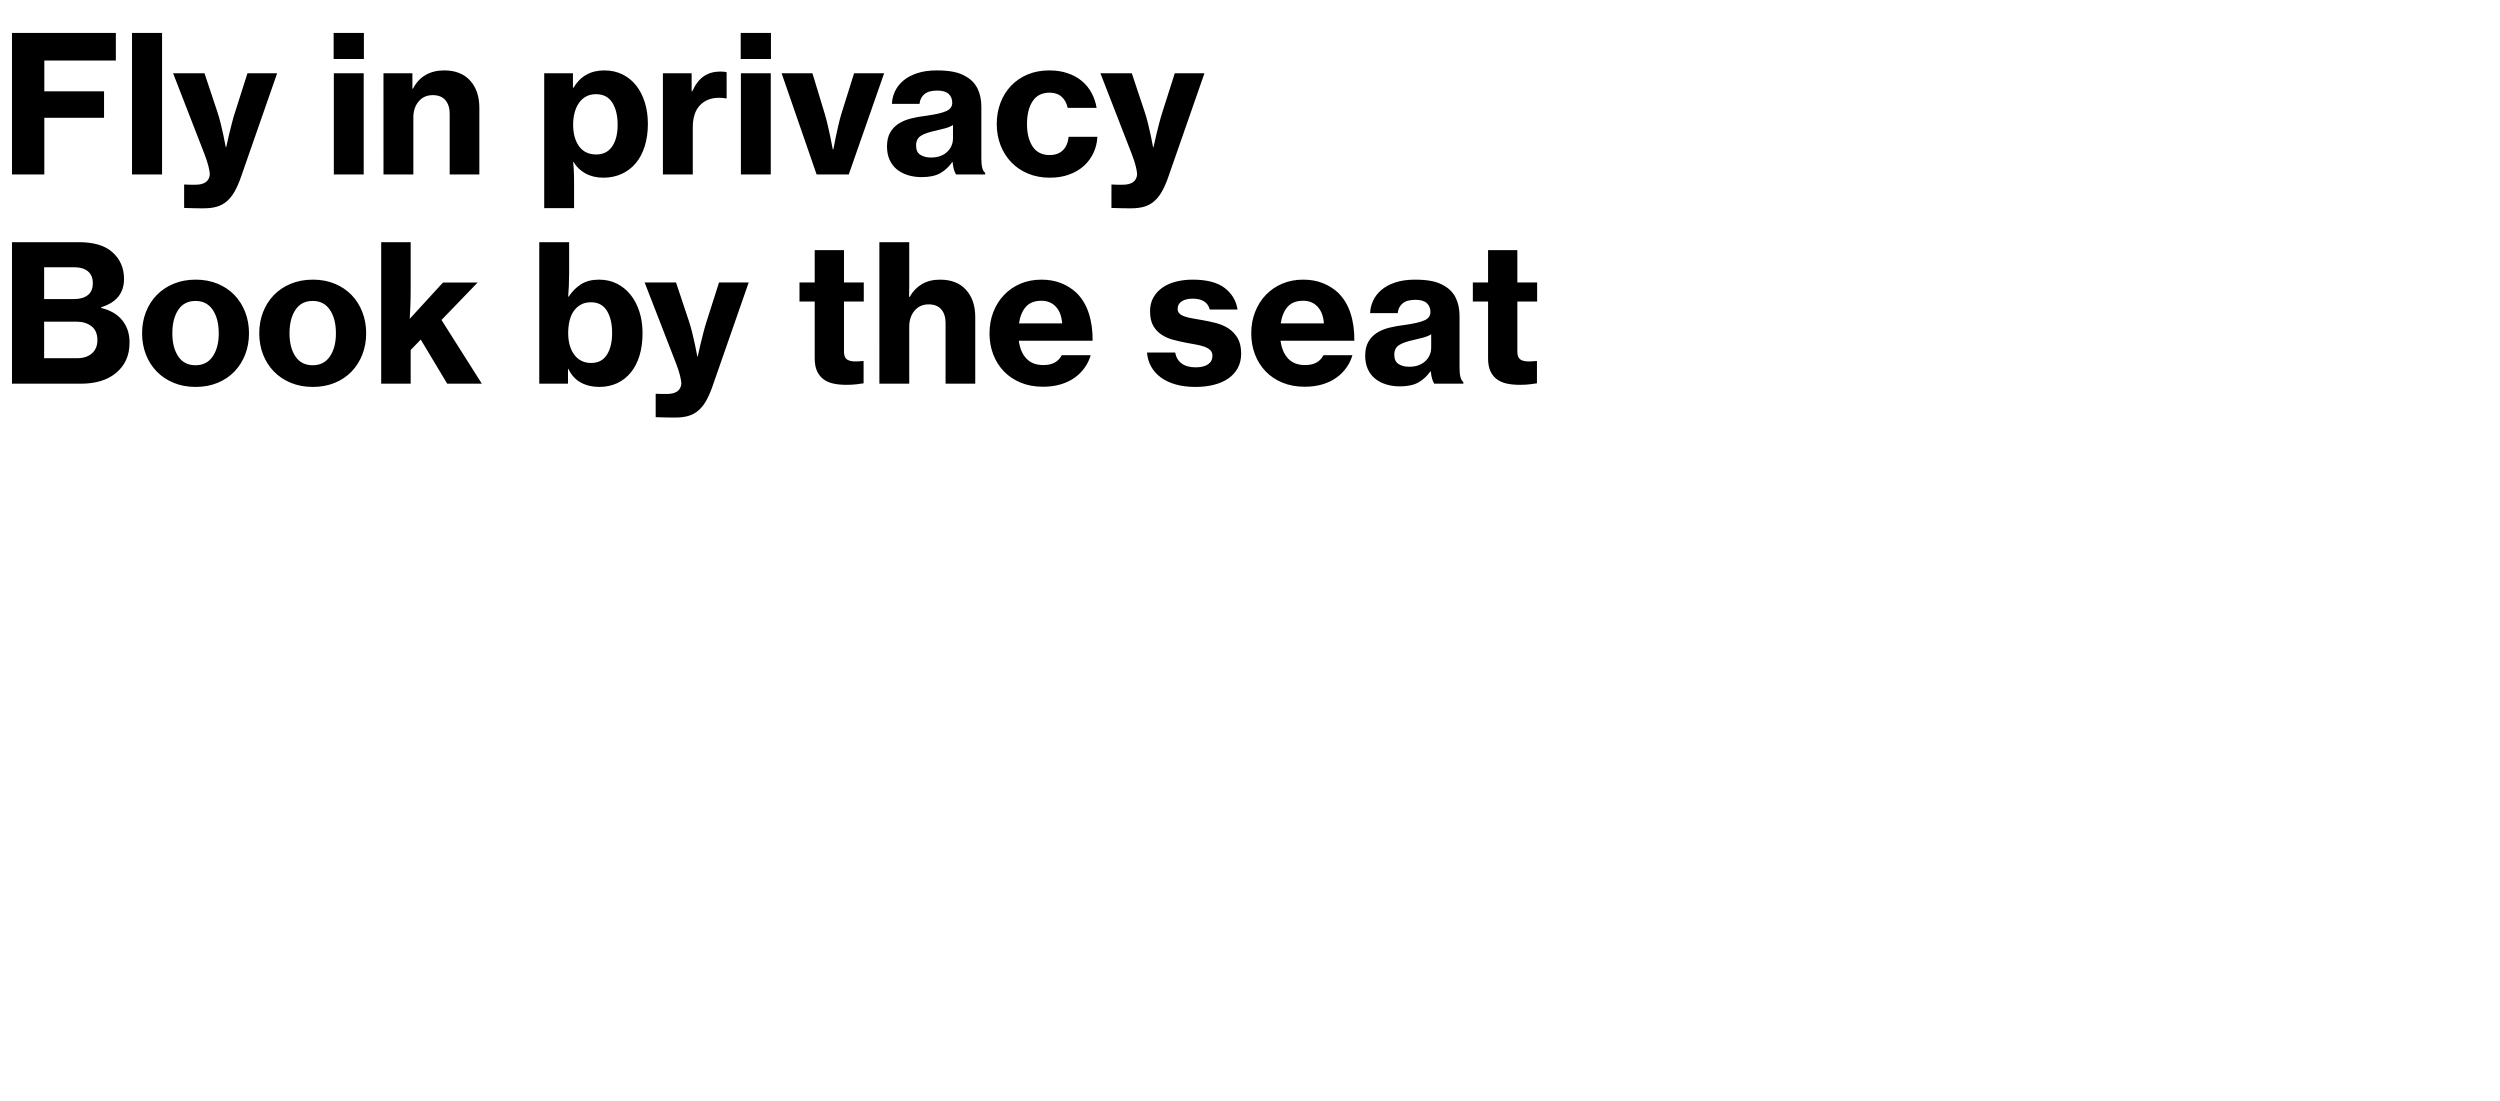 <svg width="368" height="162" viewBox="0 0 368 162" xmlns="http://www.w3.org/2000/svg"><path d="M1.764 25.68V4.848h15.288v4.06H6.524v4.536h8.792v3.892H6.524v8.344h-4.76zm17.668 0V4.848h4.424V25.68h-4.424zm10.612 4.984h-.504q-.448 0-.98-.014t-.98-.028l-.476-.014v-3.444h.224q.028 0 .238.014t.462.014h.728q1.988 0 2.128-1.512 0-.392-.196-1.19-.196-.798-.588-1.806l-4.62-11.9h4.62l1.904 5.712q.252.756.476 1.666.224.91.392 1.694.196.924.364 1.82h.056q.196-.924.42-1.848l.42-1.68q.224-.896.476-1.652l1.82-5.712h4.368l-5.32 15.26q-.448 1.288-.952 2.17-.504.882-1.148 1.428-.644.546-1.456.784-.812.238-1.876.238zm19.068-21.98V4.848h4.452v3.836h-4.452zm.028 16.996V10.784h4.396V25.68H49.14zm11.564-14.896v2.268h.084q.7-1.344 1.862-2.016 1.162-.672 2.73-.672 2.464 0 3.822 1.498t1.358 4.018v9.8h-4.368v-8.96q0-1.232-.63-1.974t-1.862-.742q-1.288 0-2.072.924t-.784 2.352v8.4h-4.396V10.784h4.256zm19.404 19.852V10.784h4.228v2.128h.084q1.512-2.548 4.536-2.548 1.484 0 2.674.588t2.016 1.638q.826 1.05 1.274 2.492.448 1.442.448 3.15 0 1.82-.462 3.29t-1.316 2.492q-.854 1.022-2.072 1.582t-2.702.56q-1.484 0-2.618-.616t-1.778-1.708h-.056q.056.42.098 1.232t.042 2.016v3.556h-4.396zm7.672-7.896q1.512 0 2.324-1.176.812-1.176.812-3.192t-.784-3.262q-.784-1.246-2.408-1.246-.84 0-1.47.35t-1.05.966q-.42.616-.63 1.428-.21.812-.21 1.764 0 1.932.868 3.15t2.548 1.218zm14.028-11.956v2.66h.084q.728-1.568 1.736-2.24 1.008-.672 2.408-.672.672 0 .924.112v3.836h-.112q-.476-.084-.924-.084-1.792-.028-2.87 1.078t-1.078 3.29v6.916H97.58V10.784h4.228zm7.224-2.1V4.848h4.452v3.836h-4.452zm.028 16.996V10.784h4.396V25.68h-4.396zm11.144 0l-5.152-14.896h4.536l1.82 5.992q.224.756.434 1.652.21.896.378 1.708.196.924.364 1.848h.084q.168-.924.364-1.848.168-.812.378-1.708.21-.896.434-1.652l1.876-5.992h4.424l-5.208 14.896h-4.732zm24.808 0h-4.284q-.168-.252-.308-.714-.14-.462-.196-1.106h-.056q-.728 1.036-1.75 1.624-1.022.588-2.758.588-1.092 0-2.03-.294-.938-.294-1.624-.854-.686-.56-1.064-1.414-.378-.854-.378-1.946 0-1.232.462-2.044t1.246-1.316q.784-.504 1.848-.77t2.296-.406q1.988-.28 2.87-.672.882-.392.882-1.232 0-.812-.532-1.302t-1.68-.49q-1.26 0-1.89.532-.63.532-.714 1.428h-4.06q.028-.952.448-1.848.42-.896 1.232-1.582t2.044-1.092q1.232-.406 2.884-.406 1.428 0 2.464.21t1.82.686q1.176.672 1.722 1.806t.546 2.646v7.644q0 1.708.56 2.072v.252zm-7.98-2.492q1.484 0 2.366-.812.882-.812.882-2.044V18.4q-.476.308-1.162.49-.686.182-1.414.35-1.456.308-2.156.756-.7.448-.7 1.428t.644 1.372q.644.392 1.54.392zm17.528 2.968q-1.792 0-3.234-.602t-2.464-1.666q-1.022-1.064-1.582-2.506-.56-1.442-.56-3.122t.546-3.122q.546-1.442 1.554-2.506 1.008-1.064 2.436-1.666 1.428-.602 3.192-.602 1.484 0 2.688.406 1.204.406 2.086 1.134.882.728 1.442 1.75.56 1.022.756 2.226h-4.256q-.224-1.036-.896-1.638-.672-.602-1.764-.602-1.68 0-2.506 1.26-.826 1.26-.826 3.36 0 2.044.826 3.304.826 1.26 2.506 1.26 1.232 0 1.946-.7t.854-1.988h4.228q-.056 1.26-.574 2.366-.518 1.106-1.414 1.918-.896.812-2.17 1.274-1.274.462-2.814.462zm11.984 4.508h-.504q-.448 0-.98-.014t-.98-.028l-.476-.014v-3.444h.224q.028 0 .238.014t.462.014h.728q1.988 0 2.128-1.512 0-.392-.196-1.19-.196-.798-.588-1.806l-4.62-11.9h4.62l1.904 5.712q.252.756.476 1.666.224.91.392 1.694.196.924.364 1.82h.056q.196-.924.42-1.848l.42-1.68q.224-.896.476-1.652l1.82-5.712h4.368l-5.32 15.26q-.448 1.288-.952 2.17-.504.882-1.148 1.428-.644.546-1.456.784-.812.238-1.876.238zM1.764 56.48V35.648h9.856q3.22 0 4.872 1.428 1.764 1.54 1.764 3.976 0 3.136-3.36 4.172v.112q2.016.476 3.094 1.806 1.078 1.33 1.078 3.262 0 1.512-.532 2.632t-1.512 1.904q-1.876 1.54-5.152 1.54H1.764zm4.732-12.46h4.452q1.232 0 1.974-.574t.742-1.75q0-1.148-.714-1.75-.714-.602-1.946-.602H6.496v4.676zm0 8.708h4.872q1.4 0 2.212-.756.756-.7.756-1.904 0-1.372-.868-2.044-.868-.672-2.184-.672H6.496v5.376zm22.316 4.228q-1.792 0-3.248-.602-1.456-.602-2.492-1.666t-1.596-2.506q-.56-1.442-.56-3.122t.56-3.122q.56-1.442 1.596-2.506 1.036-1.064 2.492-1.666 1.456-.602 3.248-.602 1.764 0 3.22.602 1.456.602 2.478 1.666 1.022 1.064 1.582 2.506.56 1.442.56 3.122t-.56 3.122q-.56 1.442-1.582 2.506-1.022 1.064-2.478 1.666-1.456.602-3.22.602zm-.028-3.192q1.652 0 2.534-1.302.882-1.302.882-3.402 0-2.128-.882-3.444-.882-1.316-2.534-1.316-1.68 0-2.548 1.316-.868 1.316-.868 3.444 0 2.1.868 3.402t2.548 1.302zm17.276 3.192q-1.792 0-3.248-.602-1.456-.602-2.492-1.666t-1.596-2.506q-.56-1.442-.56-3.122t.56-3.122q.56-1.442 1.596-2.506 1.036-1.064 2.492-1.666 1.456-.602 3.248-.602 1.764 0 3.22.602 1.456.602 2.478 1.666 1.022 1.064 1.582 2.506.56 1.442.56 3.122t-.56 3.122q-.56 1.442-1.582 2.506-1.022 1.064-2.478 1.666-1.456.602-3.22.602zm-.028-3.192q1.652 0 2.534-1.302.882-1.302.882-3.402 0-2.128-.882-3.444-.882-1.316-2.534-1.316-1.68 0-2.548 1.316-.868 1.316-.868 3.444 0 2.1.868 3.402t2.548 1.302zm19.796 2.716l-3.892-6.496-1.484 1.54v4.956h-4.34V35.648h4.34v6.496q0 1.652-.042 2.856t-.098 1.932l4.9-5.348h5.096l-5.32 5.516 5.936 9.38h-5.096zm22.372.476q-1.512 0-2.702-.644t-1.834-2.016h-.056v2.184H79.38V35.648h4.396v4.564q0 .952-.042 1.862-.042.91-.098 1.582h.084q.756-1.148 1.82-1.82 1.064-.672 2.632-.672 1.456 0 2.632.588 1.176.588 2.016 1.638.84 1.05 1.302 2.492.462 1.442.462 3.15 0 1.848-.448 3.318t-1.288 2.492q-.84 1.022-2.016 1.568-1.176.546-2.632.546zm-1.176-3.528q1.54 0 2.31-1.204t.77-3.22q0-2.016-.77-3.262t-2.338-1.246q-.868 0-1.498.35t-1.05.952q-.42.602-.616 1.442t-.196 1.792q0 1.96.896 3.178t2.492 1.218zm12.432 8.036h-.504q-.448 0-.98-.014t-.98-.028l-.476-.014v-3.444h.224q.028 0 .238.014t.462.014h.728q1.988 0 2.128-1.512 0-.392-.196-1.19-.196-.798-.588-1.806l-4.62-11.9h4.62l1.904 5.712q.252.756.476 1.666.224.91.392 1.694.196.924.364 1.82h.056q.196-.924.42-1.848l.42-1.68q.224-.896.476-1.652l1.82-5.712h4.368l-5.32 15.26q-.448 1.288-.952 2.17-.504.882-1.148 1.428-.644.546-1.456.784-.812.238-1.876.238zm18.228-17.08v-2.8h2.24v-4.76h4.312v4.76h2.912v2.8h-2.912v7.392q0 .84.434 1.134.434.294 1.218.294.224 0 .504-.014t.504-.042h.224v3.276q-.364.056-1.008.14-.644.084-1.54.084-1.036 0-1.89-.182-.854-.182-1.47-.644t-.952-1.204q-.336-.742-.336-1.89v-8.344h-2.24zm16.156-2.996V42.228q0 .336-.014.728-.014.392-.014.756h.084q.672-1.204 1.792-1.876 1.12-.672 2.688-.672 2.464 0 3.822 1.498t1.358 4.018v9.8h-4.368v-8.96q0-1.232-.63-1.974t-1.862-.742q-1.288 0-2.072.924t-.784 2.352v8.4h-4.396V35.648h4.396v5.74zm19.684 15.54q-1.82 0-3.276-.602-1.456-.602-2.478-1.666-1.022-1.064-1.568-2.492t-.546-3.108q0-1.68.56-3.122t1.568-2.506q1.008-1.064 2.408-1.666 1.4-.602 3.108-.602 1.596 0 2.87.504t2.254 1.4q1.26 1.232 1.848 3.052.588 1.82.56 4.032h-10.864q.224 1.68 1.12 2.632.896.952 2.492.952 1.036 0 1.694-.378.658-.378 1.022-1.078h4.256q-.28.98-.882 1.834-.602.854-1.484 1.484t-2.058.98q-1.176.35-2.604.35zm-.224-12.656q-1.512 0-2.296.896-.784.896-1.008 2.436h6.356q-.112-1.568-.924-2.45-.812-.882-2.128-.882zm22.68 12.684q-1.624 0-2.912-.364-1.288-.364-2.198-1.036-.91-.672-1.428-1.61-.518-.938-.602-2.058h4.144q.196 1.064.966 1.624t2.058.56q1.176 0 1.82-.448.644-.448.644-1.26 0-.504-.308-.812-.308-.308-.84-.504t-1.218-.322q-.686-.126-1.47-.266-1.008-.196-1.96-.448t-1.708-.756q-.756-.504-1.218-1.316-.462-.812-.462-2.128 0-1.148.49-2.016.49-.868 1.33-1.456.84-.588 1.988-.882 1.148-.294 2.464-.294 3.108 0 4.704 1.218 1.596 1.218 1.904 3.178h-4.088q-.42-1.596-2.52-1.596-1.008 0-1.61.392-.602.392-.602 1.12 0 .42.28.686.28.266.784.434.504.168 1.176.28.672.112 1.428.252 1.008.168 2.016.434t1.82.798q.812.532 1.33 1.414.518.882.518 2.282 0 1.204-.504 2.128-.504.924-1.4 1.54-.896.616-2.128.924-1.232.308-2.688.308zm16.072-.028q-1.82 0-3.276-.602-1.456-.602-2.478-1.666-1.022-1.064-1.568-2.492t-.546-3.108q0-1.68.56-3.122t1.568-2.506q1.008-1.064 2.408-1.666 1.4-.602 3.108-.602 1.596 0 2.87.504t2.254 1.4q1.26 1.232 1.848 3.052.588 1.82.56 4.032h-10.864q.224 1.68 1.12 2.632.896.952 2.492.952 1.036 0 1.694-.378.658-.378 1.022-1.078h4.256q-.28.98-.882 1.834-.602.854-1.484 1.484t-2.058.98q-1.176.35-2.604.35zm-.224-12.656q-1.512 0-2.296.896-.784.896-1.008 2.436h6.356q-.112-1.568-.924-2.45-.812-.882-2.128-.882zm23.576 12.208h-4.284q-.168-.252-.308-.714-.14-.462-.196-1.106h-.056q-.728 1.036-1.75 1.624-1.022.588-2.758.588-1.092 0-2.03-.294-.938-.294-1.624-.854-.686-.56-1.064-1.414-.378-.854-.378-1.946 0-1.232.462-2.044t1.246-1.316q.784-.504 1.848-.77t2.296-.406q1.988-.28 2.87-.672.882-.392.882-1.232 0-.812-.532-1.302t-1.68-.49q-1.26 0-1.89.532-.63.532-.714 1.428h-4.06q.028-.952.448-1.848.42-.896 1.232-1.582t2.044-1.092q1.232-.406 2.884-.406 1.428 0 2.464.21t1.82.686q1.176.672 1.722 1.806t.546 2.646v7.644q0 1.708.56 2.072v.252zm-7.98-2.492q1.484 0 2.366-.812.882-.812.882-2.044V49.2q-.476.308-1.162.49-.686.182-1.414.35-1.456.308-2.156.756-.7.448-.7 1.428t.644 1.372q.644.392 1.54.392zm9.38-9.604v-2.8h2.24v-4.76h4.312v4.76h2.912v2.8h-2.912v7.392q0 .84.434 1.134.434.294 1.218.294.224 0 .504-.014t.504-.042h.224v3.276q-.364.056-1.008.14-.644.084-1.54.084-1.036 0-1.89-.182-.854-.182-1.47-.644t-.952-1.204q-.336-.742-.336-1.89v-8.344h-2.24z"/></svg>